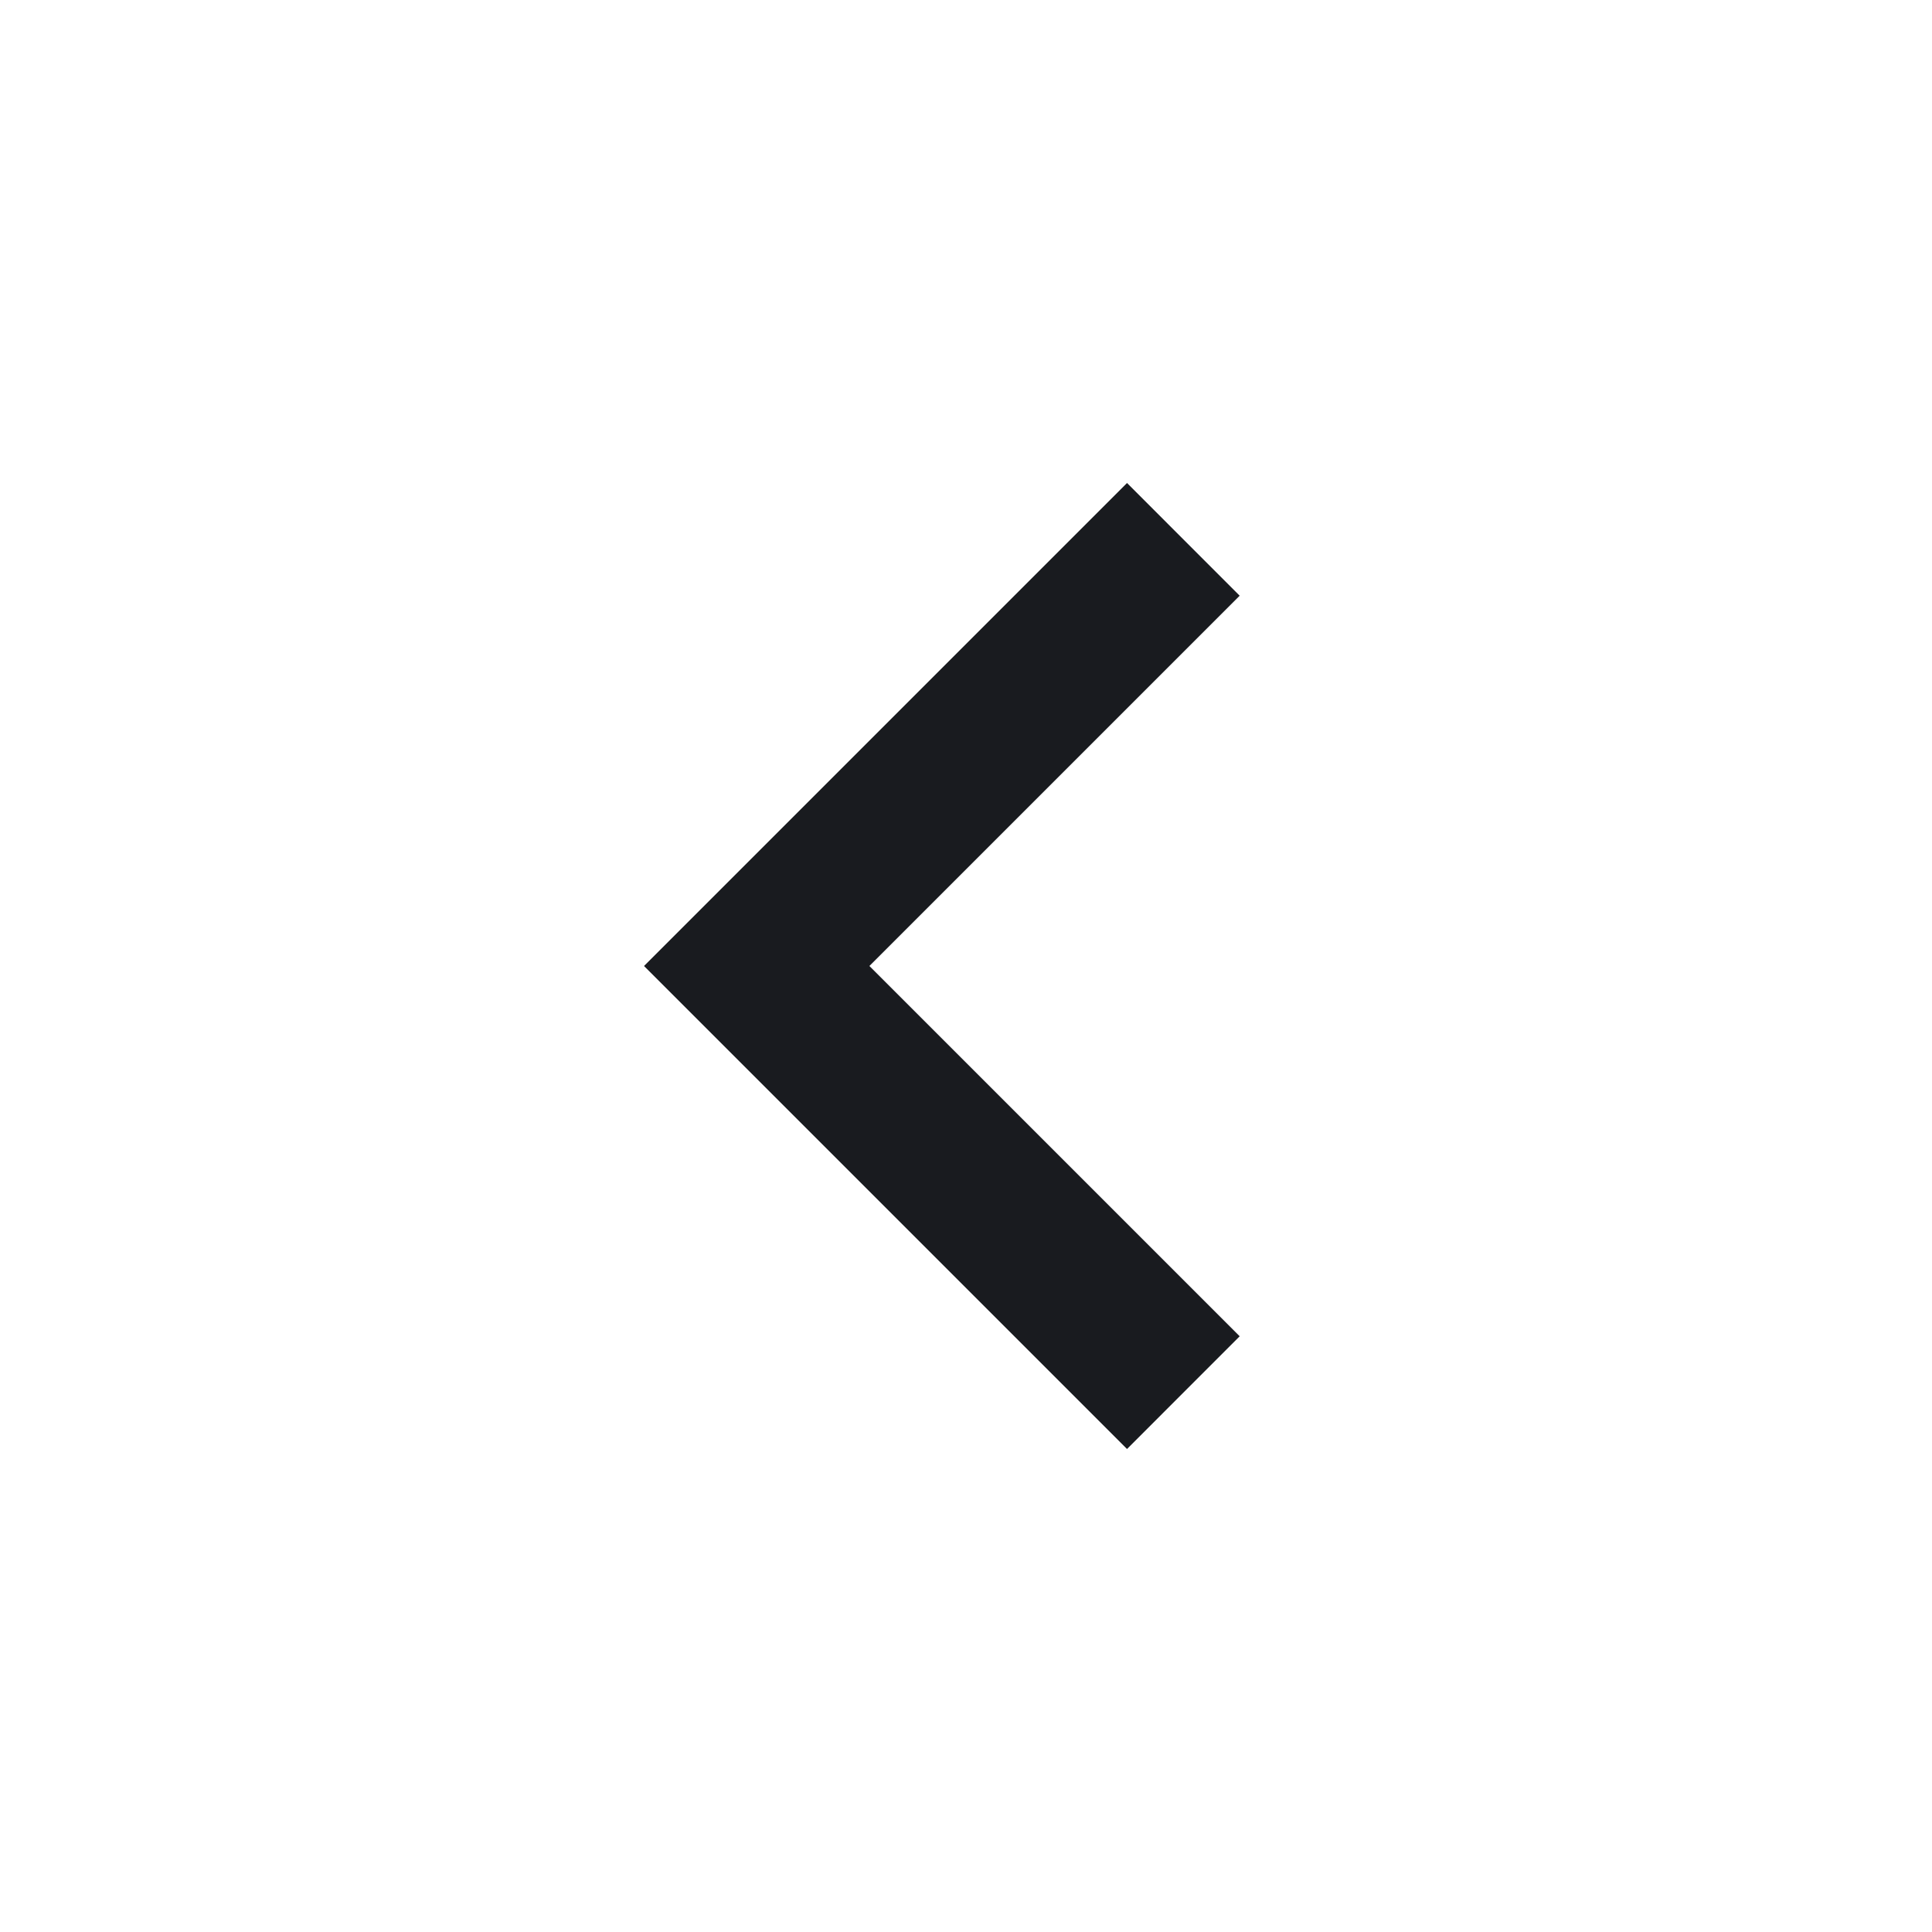 <svg width="32" height="32" viewBox="0 0 32 32" fill="none" xmlns="http://www.w3.org/2000/svg">
<path d="M18.667 24L10.667 16L18.667 8L20.533 9.867L14.4 16L20.533 22.133L18.667 24Z" fill="#191B1F"/>
</svg>
